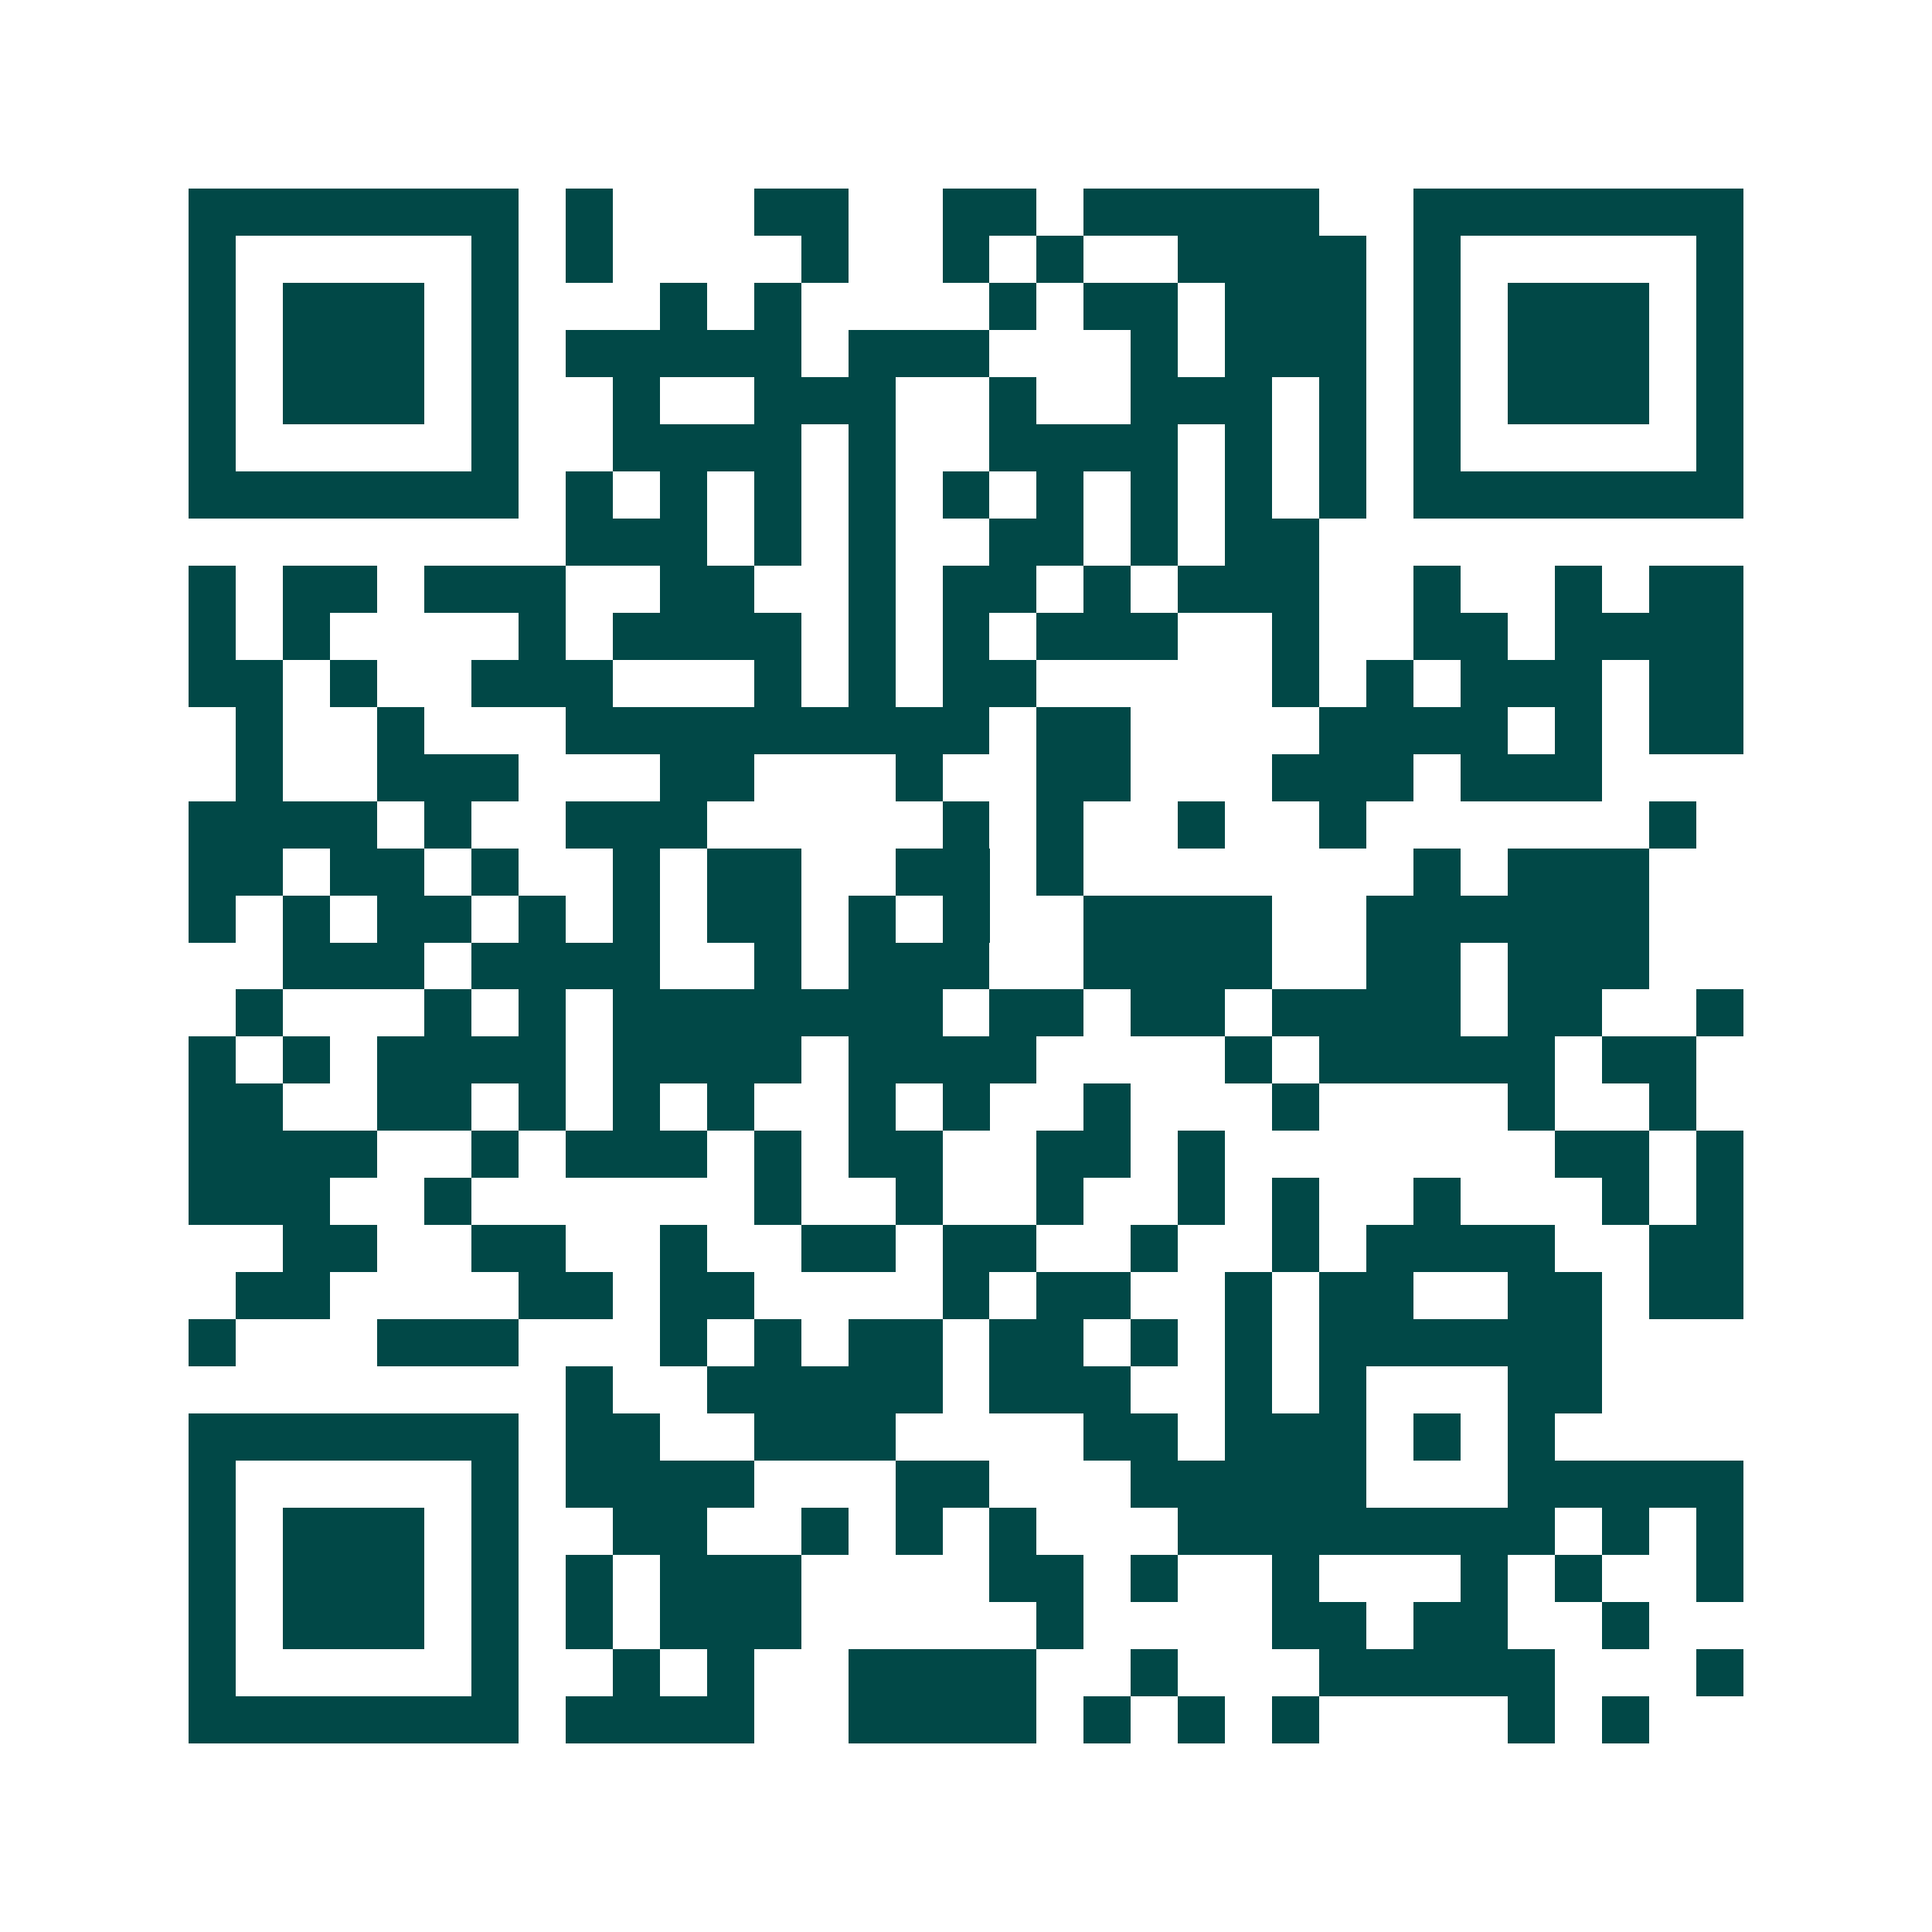 <svg xmlns="http://www.w3.org/2000/svg" width="200" height="200" viewBox="0 0 41 41" shape-rendering="crispEdges"><path fill="#ffffff" d="M0 0h41v41H0z"/><path stroke="#014847" d="M4 4.5h7m1 0h1m3 0h2m2 0h2m1 0h5m2 0h7M4 5.5h1m5 0h1m1 0h1m4 0h1m2 0h1m1 0h1m2 0h4m1 0h1m5 0h1M4 6.5h1m1 0h3m1 0h1m3 0h1m1 0h1m4 0h1m1 0h2m1 0h3m1 0h1m1 0h3m1 0h1M4 7.5h1m1 0h3m1 0h1m1 0h5m1 0h3m3 0h1m1 0h3m1 0h1m1 0h3m1 0h1M4 8.5h1m1 0h3m1 0h1m2 0h1m2 0h3m2 0h1m2 0h3m1 0h1m1 0h1m1 0h3m1 0h1M4 9.5h1m5 0h1m2 0h4m1 0h1m2 0h4m1 0h1m1 0h1m1 0h1m5 0h1M4 10.5h7m1 0h1m1 0h1m1 0h1m1 0h1m1 0h1m1 0h1m1 0h1m1 0h1m1 0h1m1 0h7M12 11.5h3m1 0h1m1 0h1m2 0h2m1 0h1m1 0h2M4 12.5h1m1 0h2m1 0h3m2 0h2m2 0h1m1 0h2m1 0h1m1 0h3m2 0h1m2 0h1m1 0h2M4 13.5h1m1 0h1m4 0h1m1 0h4m1 0h1m1 0h1m1 0h3m2 0h1m2 0h2m1 0h4M4 14.5h2m1 0h1m2 0h3m3 0h1m1 0h1m1 0h2m5 0h1m1 0h1m1 0h3m1 0h2M5 15.5h1m2 0h1m3 0h9m1 0h2m4 0h4m1 0h1m1 0h2M5 16.5h1m2 0h3m3 0h2m3 0h1m2 0h2m3 0h3m1 0h3M4 17.5h4m1 0h1m2 0h3m5 0h1m1 0h1m2 0h1m2 0h1m6 0h1M4 18.5h2m1 0h2m1 0h1m2 0h1m1 0h2m2 0h2m1 0h1m7 0h1m1 0h3M4 19.5h1m1 0h1m1 0h2m1 0h1m1 0h1m1 0h2m1 0h1m1 0h1m2 0h4m2 0h6M6 20.5h3m1 0h4m2 0h1m1 0h3m2 0h4m2 0h2m1 0h3M5 21.5h1m3 0h1m1 0h1m1 0h7m1 0h2m1 0h2m1 0h4m1 0h2m2 0h1M4 22.5h1m1 0h1m1 0h4m1 0h4m1 0h4m4 0h1m1 0h5m1 0h2M4 23.5h2m2 0h2m1 0h1m1 0h1m1 0h1m2 0h1m1 0h1m2 0h1m3 0h1m4 0h1m2 0h1M4 24.5h4m2 0h1m1 0h3m1 0h1m1 0h2m2 0h2m1 0h1m7 0h2m1 0h1M4 25.5h3m2 0h1m6 0h1m2 0h1m2 0h1m2 0h1m1 0h1m2 0h1m3 0h1m1 0h1M6 26.5h2m2 0h2m2 0h1m2 0h2m1 0h2m2 0h1m2 0h1m1 0h4m2 0h2M5 27.5h2m4 0h2m1 0h2m4 0h1m1 0h2m2 0h1m1 0h2m2 0h2m1 0h2M4 28.5h1m3 0h3m3 0h1m1 0h1m1 0h2m1 0h2m1 0h1m1 0h1m1 0h6M12 29.5h1m2 0h5m1 0h3m2 0h1m1 0h1m3 0h2M4 30.5h7m1 0h2m2 0h3m4 0h2m1 0h3m1 0h1m1 0h1M4 31.5h1m5 0h1m1 0h4m3 0h2m3 0h5m3 0h5M4 32.5h1m1 0h3m1 0h1m2 0h2m2 0h1m1 0h1m1 0h1m3 0h8m1 0h1m1 0h1M4 33.5h1m1 0h3m1 0h1m1 0h1m1 0h3m4 0h2m1 0h1m2 0h1m3 0h1m1 0h1m2 0h1M4 34.5h1m1 0h3m1 0h1m1 0h1m1 0h3m5 0h1m4 0h2m1 0h2m2 0h1M4 35.5h1m5 0h1m2 0h1m1 0h1m2 0h4m2 0h1m3 0h5m3 0h1M4 36.5h7m1 0h4m2 0h4m1 0h1m1 0h1m1 0h1m4 0h1m1 0h1"/></svg>
